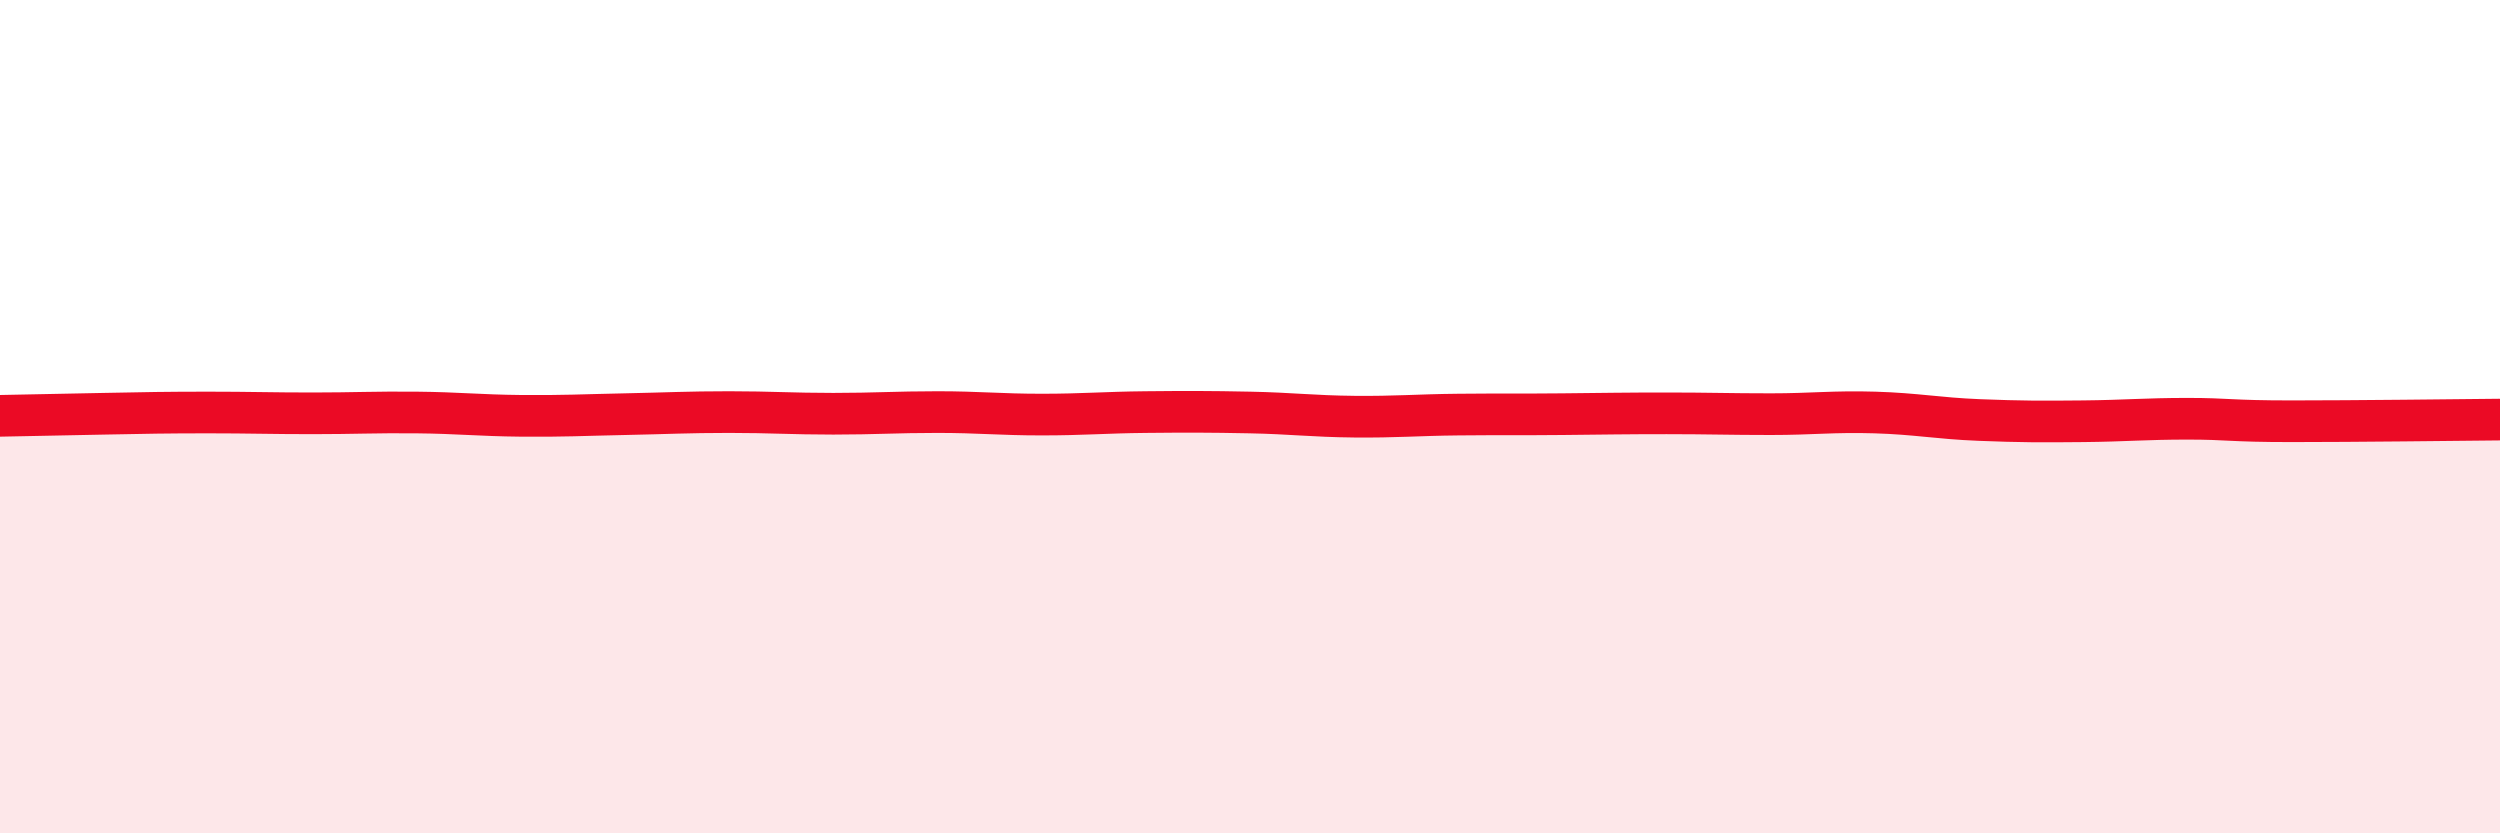 
    <svg width="60" height="20" viewBox="0 0 60 20" xmlns="http://www.w3.org/2000/svg">
      <path
        d="M 0,9.98 C 0.5,9.97 1.5,9.95 2.5,9.93 C 3.5,9.91 4,9.9 5,9.9 C 6,9.9 6.5,9.92 7.5,9.92 C 8.5,9.92 9,9.89 10,9.9 C 11,9.91 11.5,9.97 12.5,9.98 C 13.5,9.99 14,9.96 15,9.94 C 16,9.92 16.5,9.89 17.5,9.89 C 18.5,9.89 19,9.93 20,9.93 C 21,9.93 21.5,9.89 22.5,9.89 C 23.5,9.89 24,9.95 25,9.95 C 26,9.95 26.5,9.9 27.5,9.89 C 28.5,9.88 29,9.88 30,9.9 C 31,9.92 31.5,9.99 32.5,10 C 33.5,10.01 34,9.96 35,9.95 C 36,9.94 36.5,9.95 37.5,9.94 C 38.5,9.93 39,9.92 40,9.92 C 41,9.92 41.5,9.94 42.5,9.94 C 43.5,9.94 44,9.87 45,9.9 C 46,9.93 46.5,10.04 47.5,10.08 C 48.5,10.12 49,10.12 50,10.11 C 51,10.1 51.5,10.05 52.5,10.05 C 53.5,10.05 53.5,10.11 55,10.11 C 56.5,10.11 59,10.08 60,10.07L60 20L0 20Z"
        fill="#EB0A25"
        opacity="0.1"
        stroke-linecap="round"
        stroke-linejoin="round"
      />
      <path
        d="M 0,9.98 C 0.5,9.97 1.5,9.95 2.5,9.93 C 3.5,9.91 4,9.9 5,9.9 C 6,9.9 6.5,9.92 7.5,9.92 C 8.5,9.92 9,9.89 10,9.9 C 11,9.91 11.5,9.97 12.5,9.98 C 13.5,9.99 14,9.96 15,9.94 C 16,9.92 16.5,9.89 17.5,9.89 C 18.5,9.89 19,9.93 20,9.93 C 21,9.93 21.5,9.89 22.5,9.89 C 23.5,9.89 24,9.95 25,9.95 C 26,9.95 26.5,9.9 27.5,9.89 C 28.5,9.88 29,9.88 30,9.9 C 31,9.92 31.5,9.99 32.5,10 C 33.5,10.01 34,9.96 35,9.95 C 36,9.94 36.5,9.95 37.5,9.94 C 38.5,9.93 39,9.92 40,9.92 C 41,9.92 41.5,9.94 42.5,9.94 C 43.5,9.94 44,9.87 45,9.9 C 46,9.93 46.5,10.04 47.5,10.08 C 48.5,10.12 49,10.12 50,10.11 C 51,10.1 51.5,10.05 52.5,10.05 C 53.5,10.05 53.5,10.11 55,10.11 C 56.5,10.11 59,10.08 60,10.07"
        stroke="#EB0A25"
        stroke-width="1"
        fill="none"
        stroke-linecap="round"
        stroke-linejoin="round"
      />
    </svg>
  
